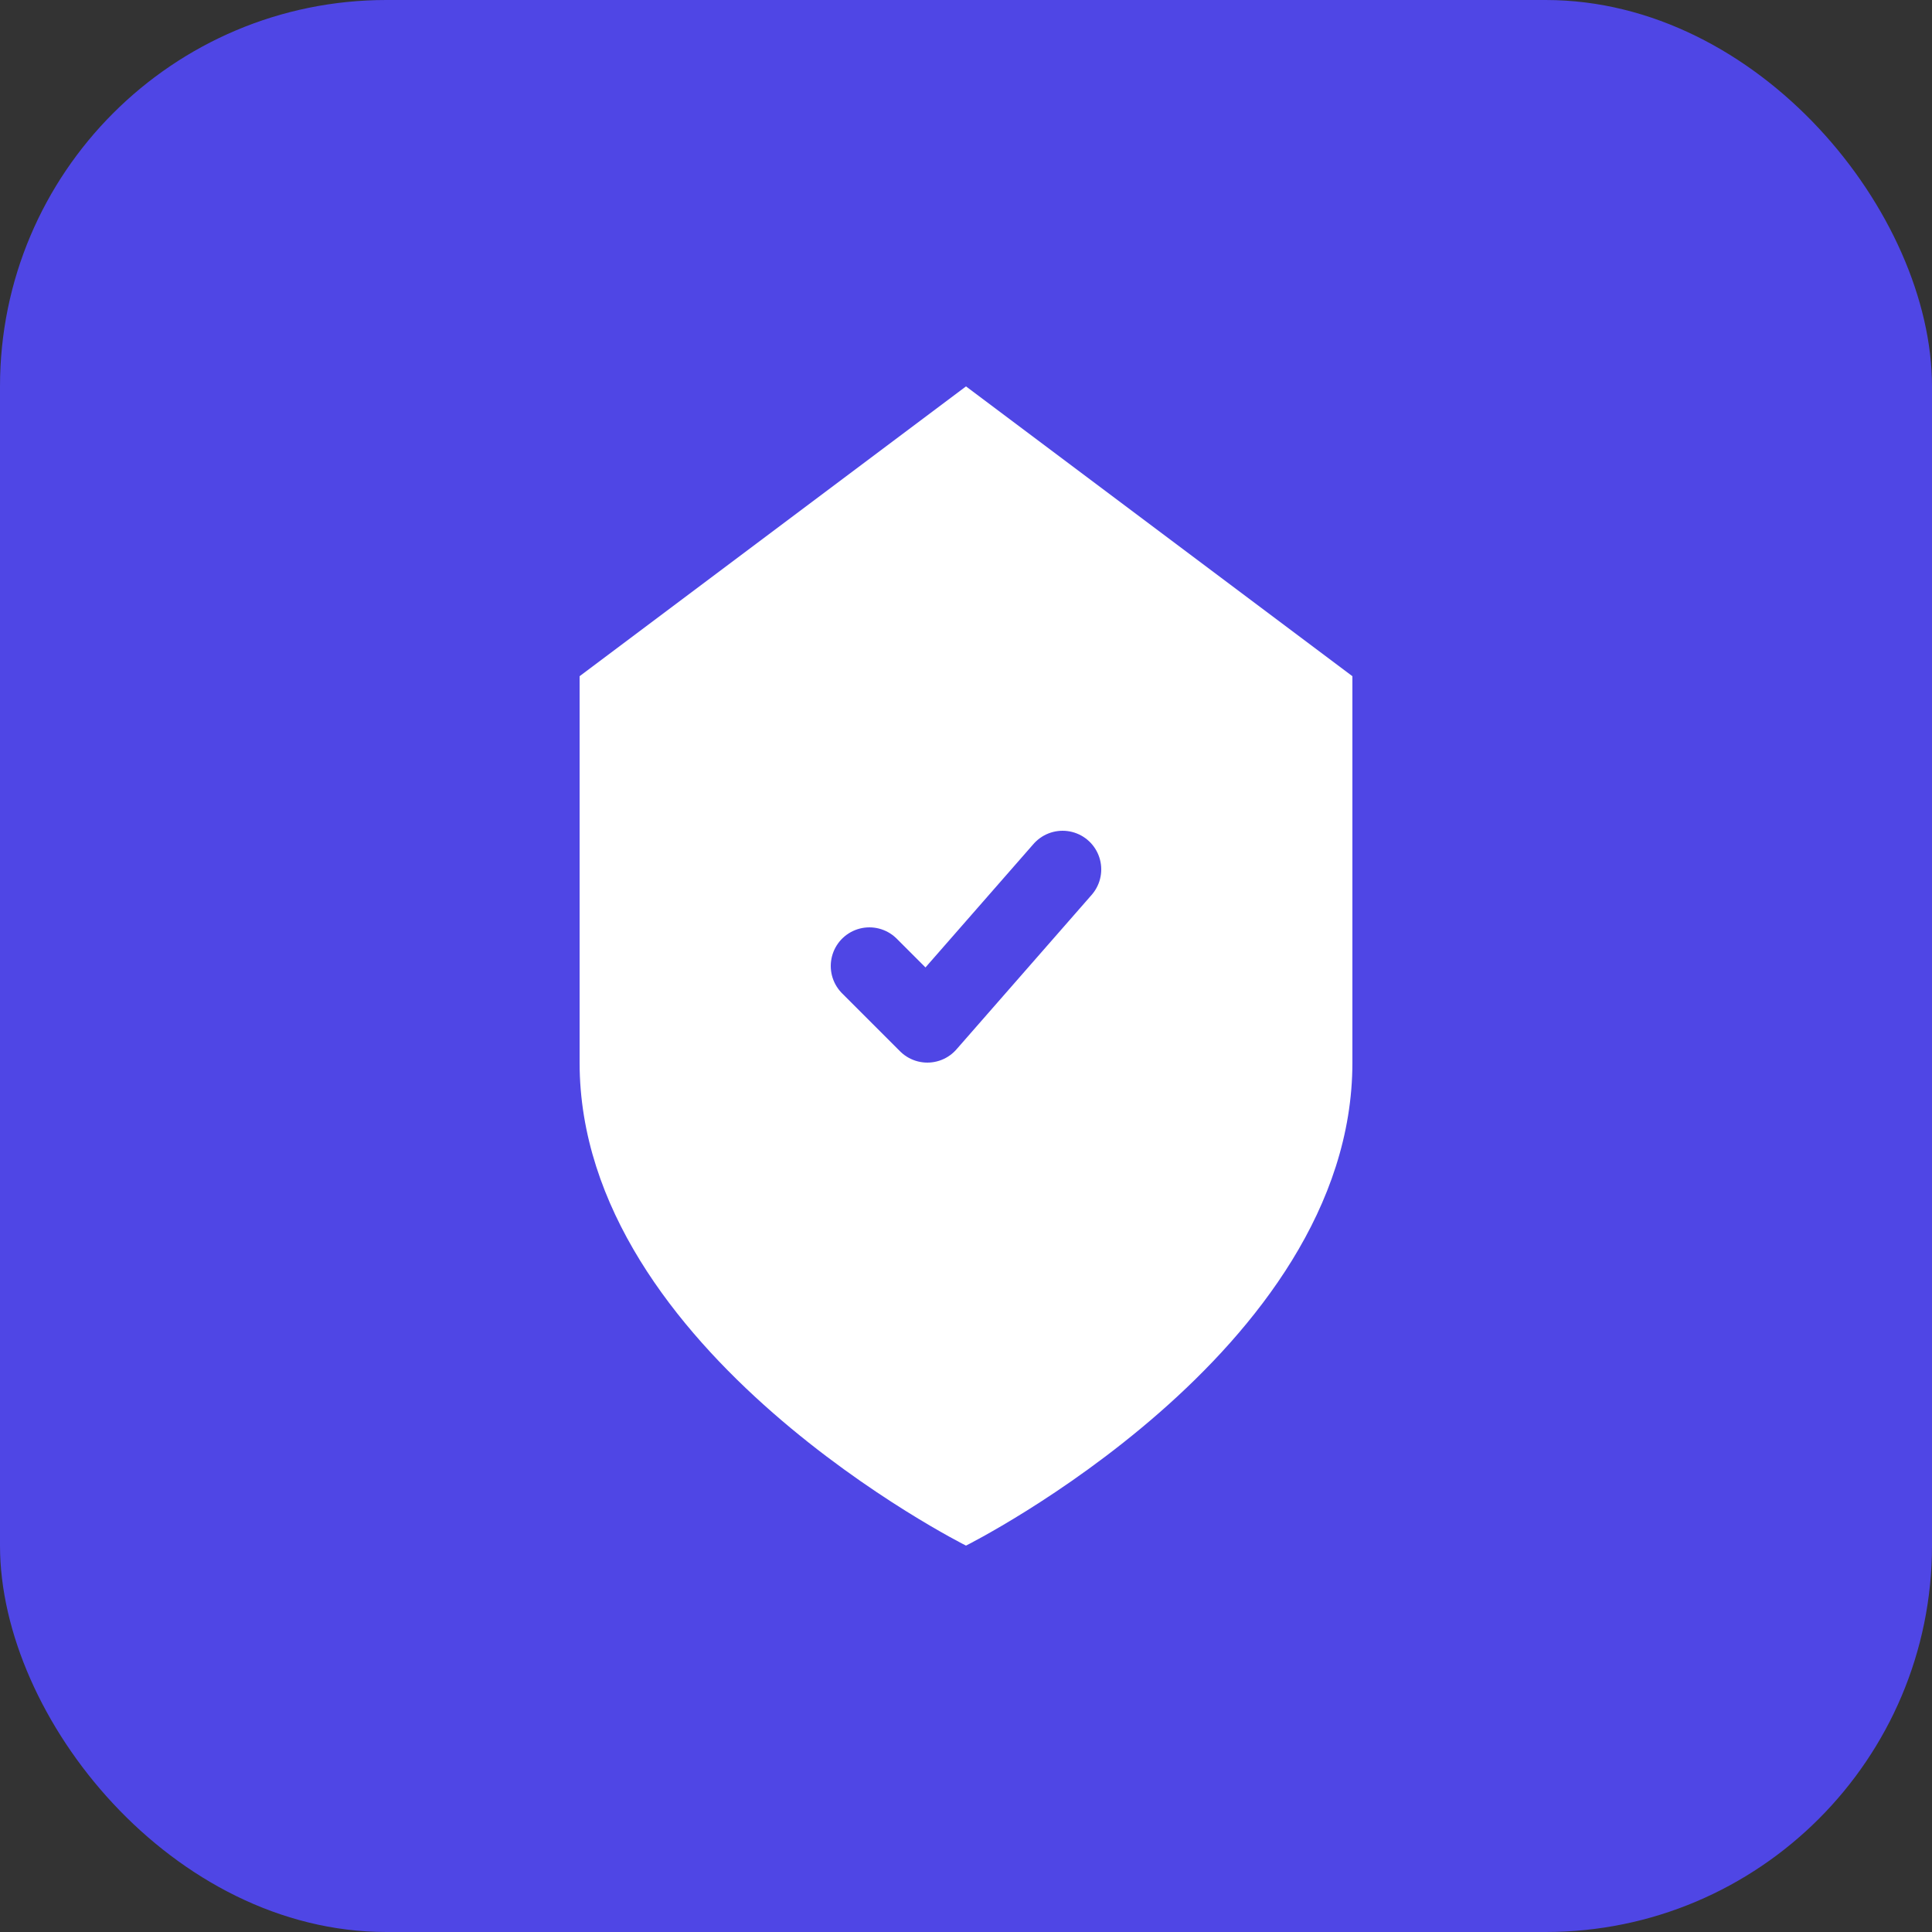 <svg xmlns="http://www.w3.org/2000/svg" viewBox="0 0 100 100">
  <rect x="0" y="0" width="100" height="100" fill="#333333" stroke="none"/>
  <rect width="100" height="100" rx="20" fill="#4f46e5"/>
  <path d="M50 20 L70 35 L70 55 C70 70 50 80 50 80 C50 80 30 70 30 55 L30 35 Z" fill="white"/>
  <path d="M45 50 L48 53 L55 45" stroke="#4f46e5" stroke-width="4" fill="none" stroke-linecap="round" stroke-linejoin="round"/>
</svg>
